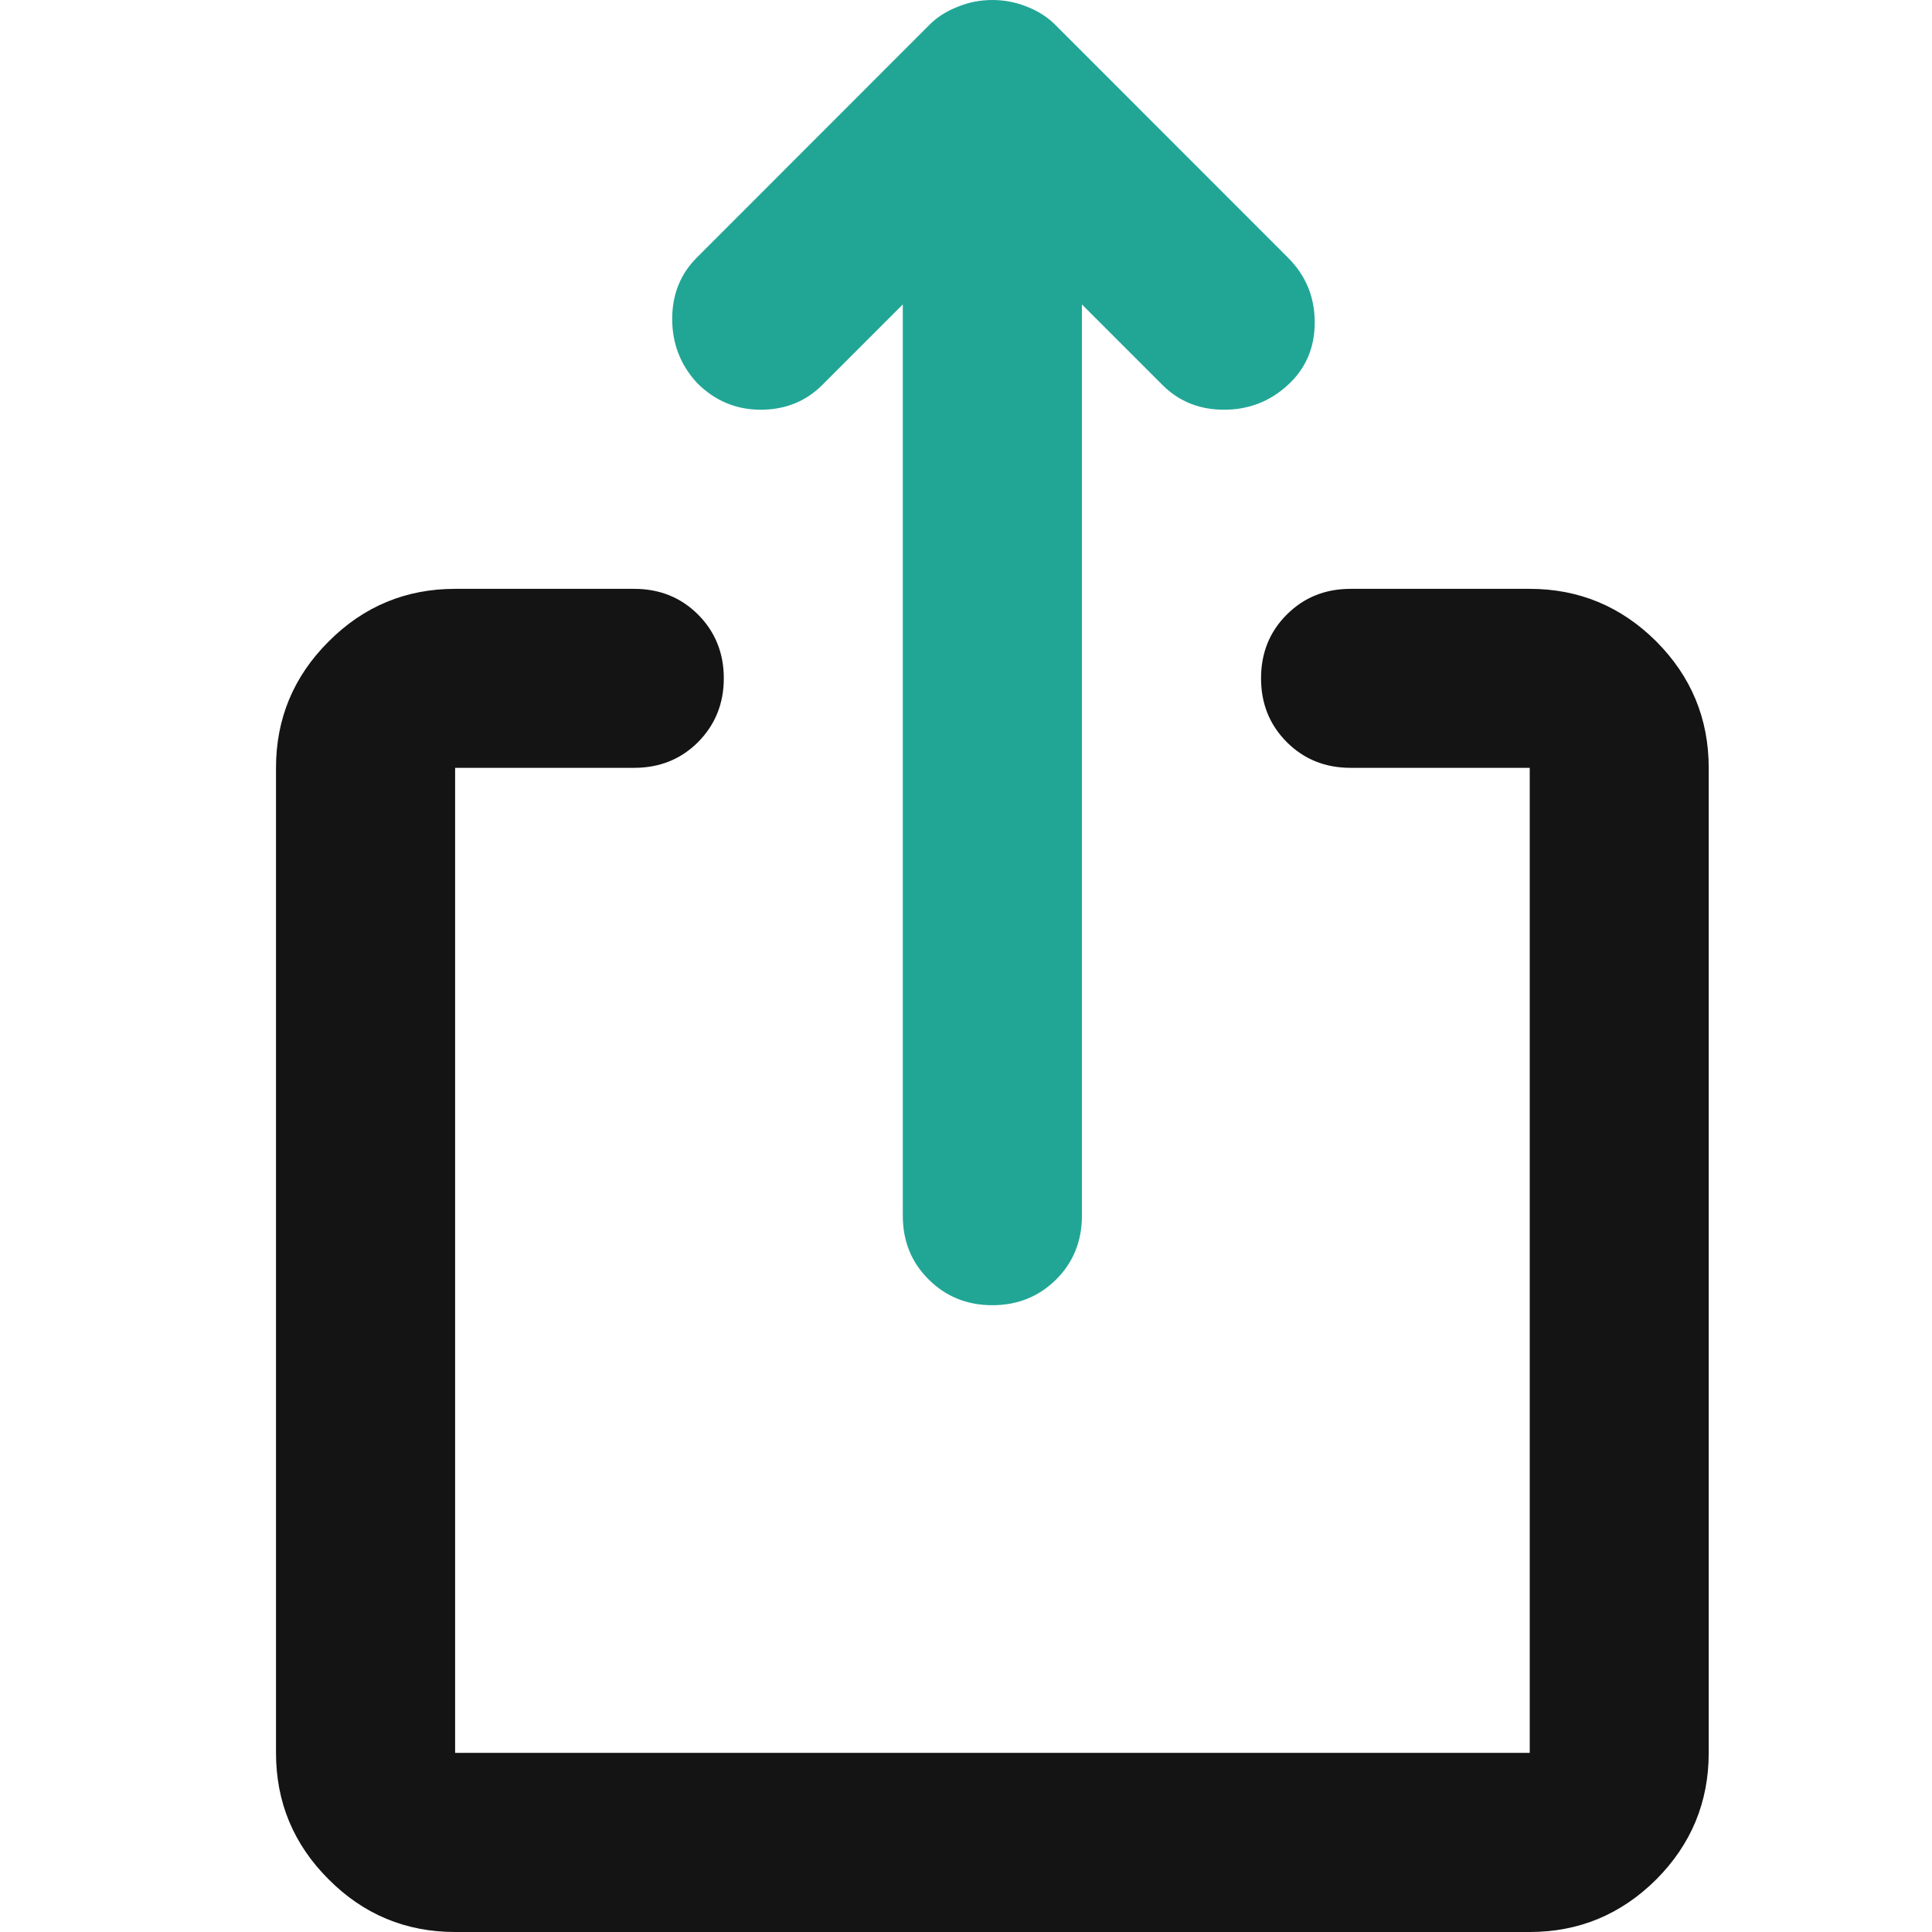 <svg width="14" height="14" viewBox="0 0 14 14" fill="none" xmlns="http://www.w3.org/2000/svg">
  <path d="M3.298 14C2.941 14 2.635 13.873 2.382 13.619C2.127 13.365 2 13.059 2 12.702V5.564C2 5.208 2.127 4.902 2.382 4.648C2.635 4.394 2.941 4.267 3.298 4.267H4.596C4.779 4.267 4.934 4.329 5.058 4.453C5.182 4.577 5.245 4.732 5.245 4.915C5.245 5.099 5.182 5.253 5.058 5.378C4.934 5.502 4.779 5.564 4.596 5.564H3.298V12.702H11.085V5.564H9.787C9.603 5.564 9.449 5.502 9.325 5.378C9.2 5.253 9.138 5.099 9.138 4.915C9.138 4.732 9.2 4.577 9.325 4.453C9.449 4.329 9.603 4.267 9.787 4.267H11.085C11.441 4.267 11.747 4.394 12.002 4.648C12.255 4.902 12.382 5.208 12.382 5.564V12.702C12.382 13.059 12.255 13.365 12.002 13.619C11.747 13.873 11.441 14 11.085 14H3.298Z" fill="#141414"/>
  <path d="M7.191 9.458C7.007 9.458 6.853 9.395 6.729 9.271C6.604 9.147 6.542 8.993 6.542 8.809V2.206L5.958 2.79C5.839 2.909 5.69 2.969 5.512 2.969C5.334 2.969 5.179 2.904 5.05 2.774C4.931 2.644 4.871 2.49 4.871 2.311C4.871 2.133 4.931 1.985 5.05 1.866L6.737 0.178C6.791 0.124 6.858 0.081 6.94 0.049C7.021 0.016 7.104 0 7.191 0C7.277 0 7.361 0.016 7.443 0.049C7.524 0.081 7.591 0.124 7.645 0.178L9.332 1.866C9.462 1.995 9.527 2.152 9.527 2.336C9.527 2.52 9.462 2.671 9.332 2.79C9.203 2.909 9.048 2.969 8.87 2.969C8.692 2.969 8.543 2.909 8.424 2.79L7.84 2.206V8.809C7.84 8.993 7.778 9.147 7.654 9.271C7.529 9.395 7.375 9.458 7.191 9.458Z" fill="#21A696"/>
</svg>
